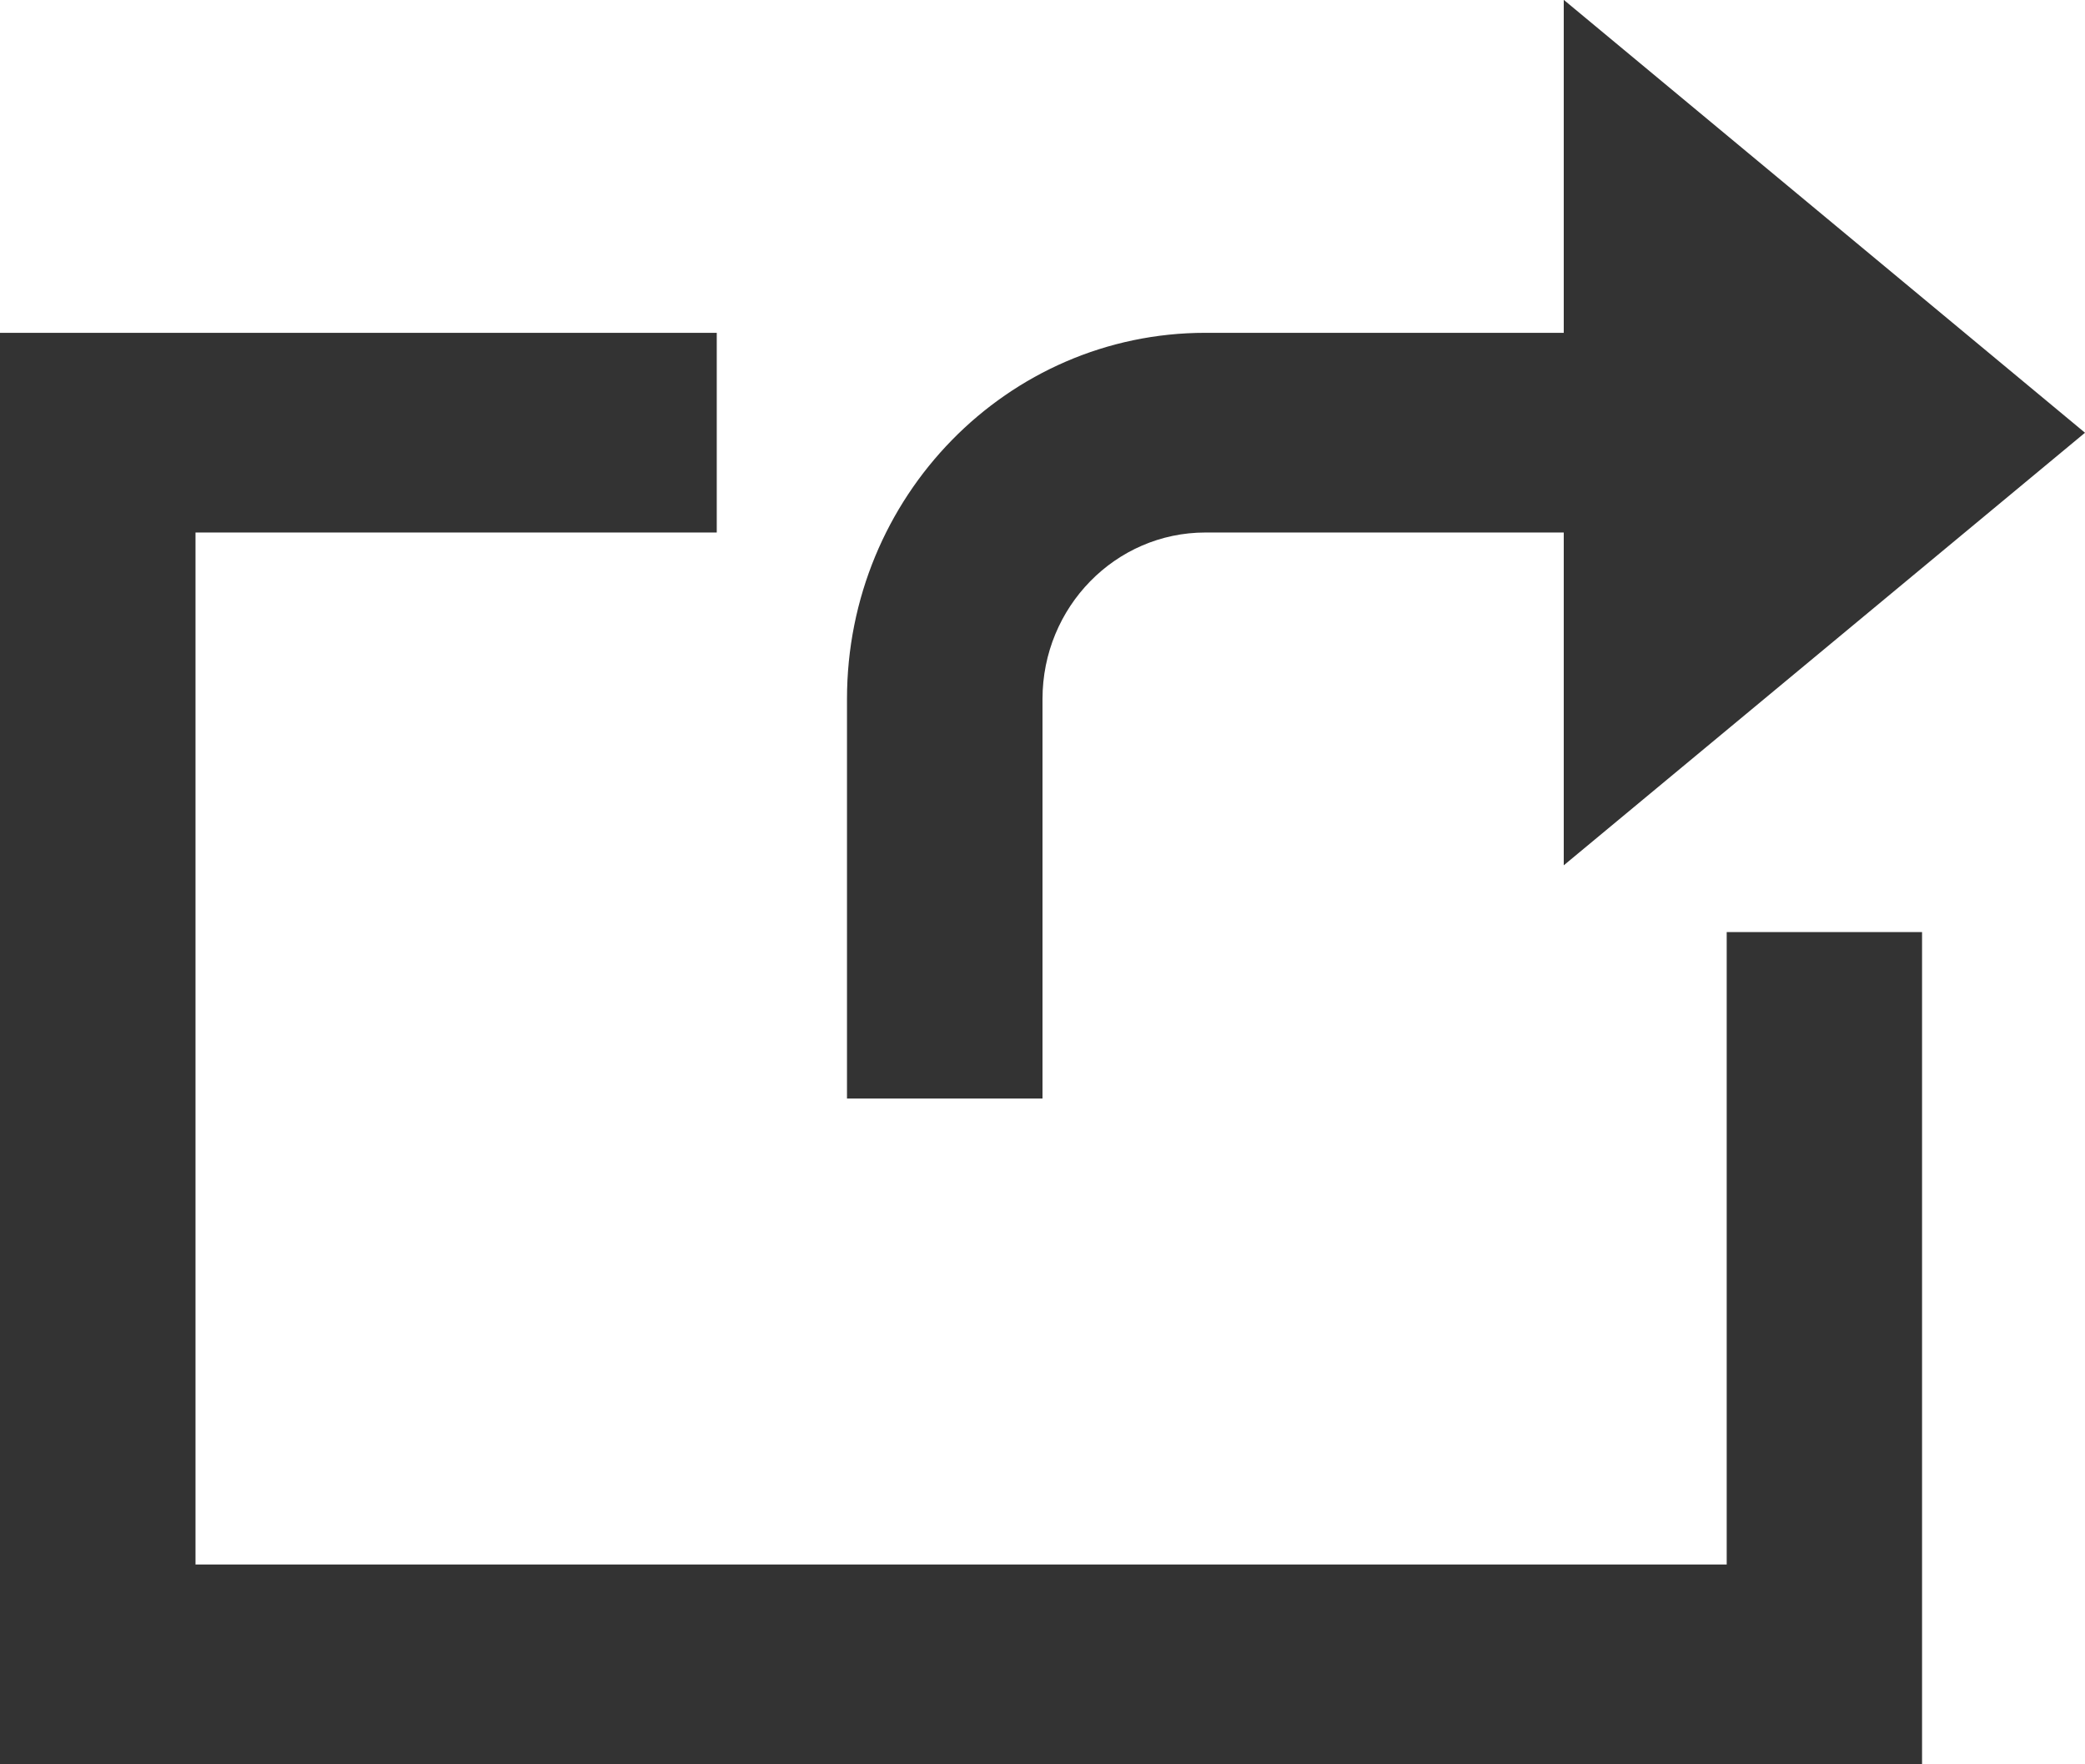 <svg xmlns="http://www.w3.org/2000/svg" width="13" height="11" viewBox="0 0 13 11"><g><g><path fill="#333" d="M5.281 6.849H6.5V4.358c0-.573.455-1.038 1.016-1.038H9.75v2.075L13 2.698 9.75-.001v2.076H7.516c-1.235 0-2.235 1.022-2.235 2.283zm6.703-1.038h-1.218v3.943H1.219V3.32h3.25V2.075H0V11h11.984z"/></g></g></svg>